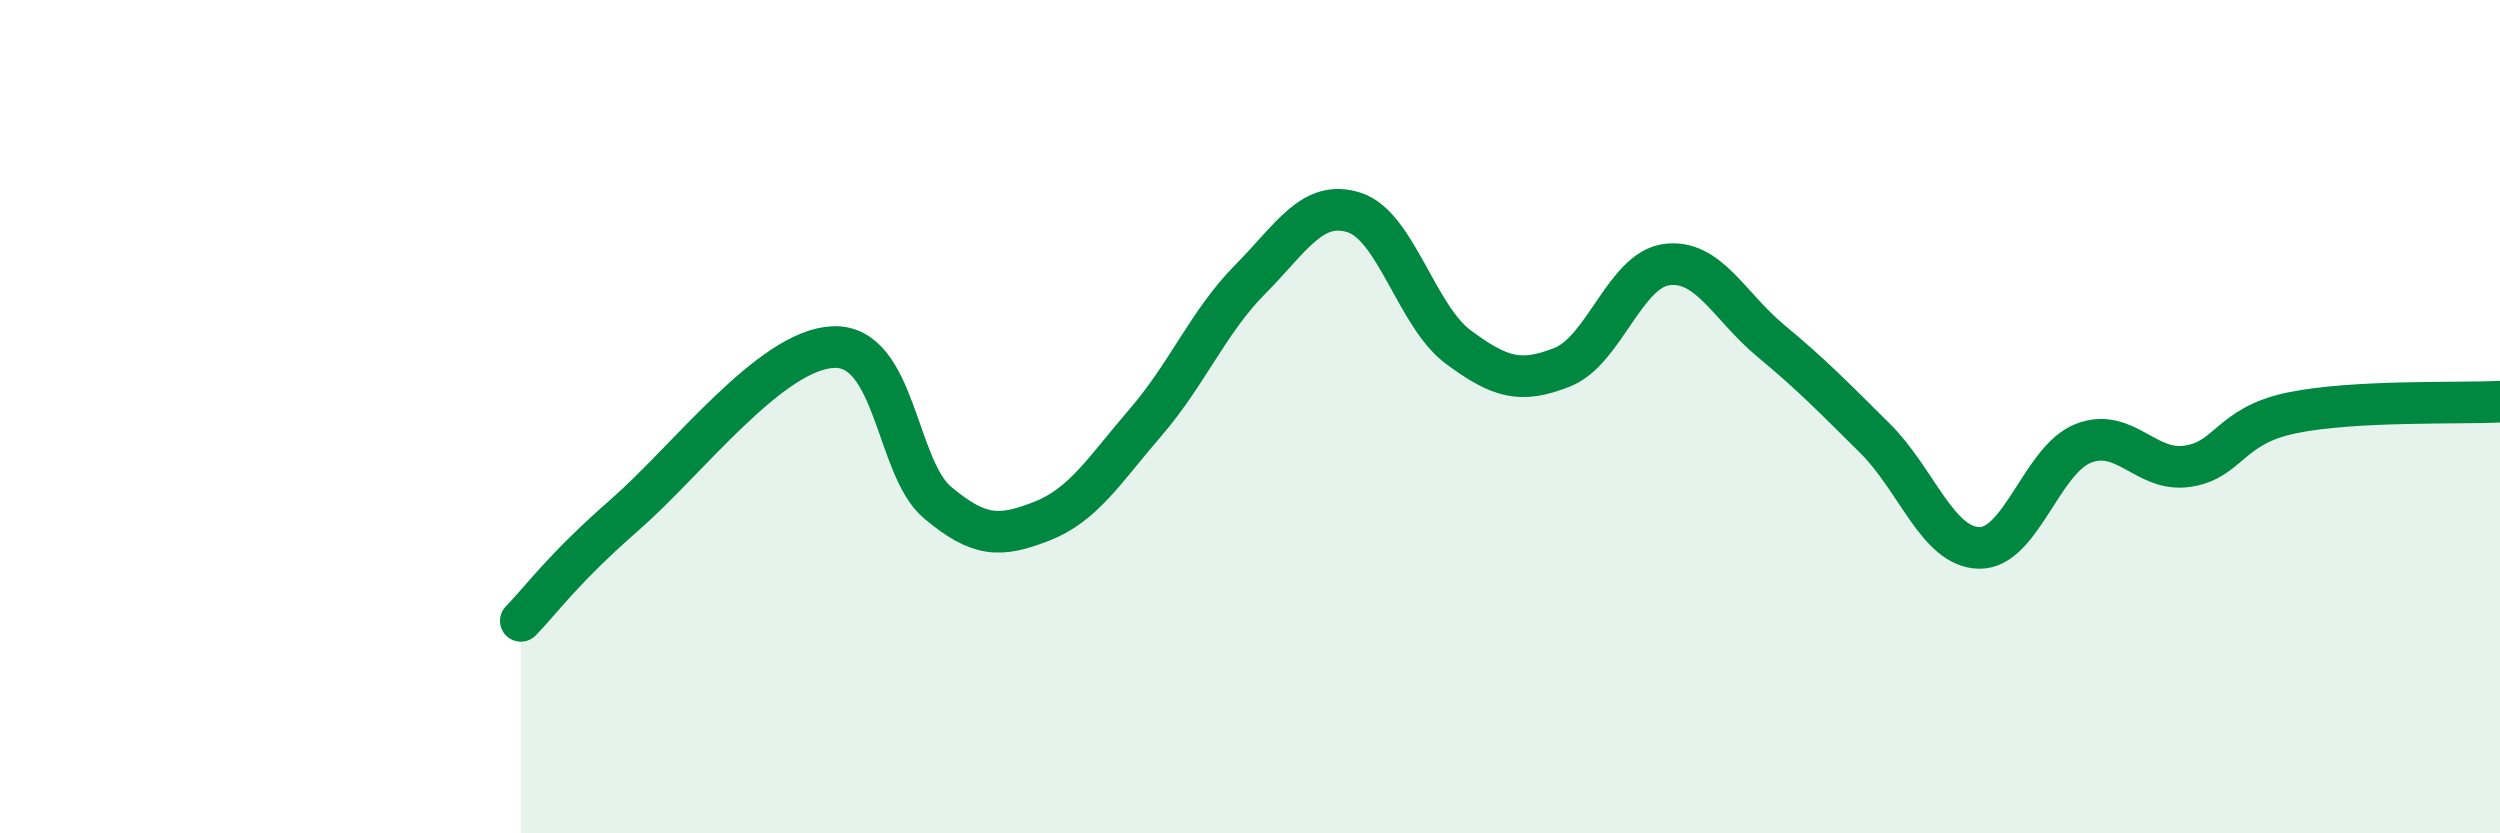 
    <svg width="60" height="20" viewBox="0 0 60 20" xmlns="http://www.w3.org/2000/svg">
      <path
        d="M 12.5,14.9 C 13,14.39 13.5,13.66 15,12.35 C 16.5,11.04 18.5,8.39 20,8.33 C 21.5,8.27 21.5,11.22 22.5,12.06 C 23.5,12.9 24,12.9 25,12.51 C 26,12.12 26.5,11.29 27.5,10.13 C 28.5,8.97 29,7.72 30,6.71 C 31,5.7 31.5,4.78 32.5,5.1 C 33.5,5.42 34,7.59 35,8.33 C 36,9.07 36.5,9.21 37.5,8.81 C 38.5,8.41 39,6.48 40,6.35 C 41,6.22 41.5,7.35 42.5,8.18 C 43.5,9.01 44,9.53 45,10.52 C 46,11.51 46.5,13.13 47.5,13.15 C 48.5,13.17 49,11.03 50,10.64 C 51,10.25 51.5,11.34 52.5,11.19 C 53.5,11.04 53.5,10.22 55,9.91 C 56.5,9.6 59,9.69 60,9.64L60 20L12.5 20Z"
        fill="#008740"
        opacity="0.1"
        stroke-linecap="round"
        stroke-linejoin="round"
      />
      <path
        d="M 12.5,14.9 C 13,14.39 13.5,13.66 15,12.35 C 16.5,11.04 18.5,8.39 20,8.33 C 21.5,8.27 21.5,11.22 22.5,12.06 C 23.5,12.9 24,12.9 25,12.51 C 26,12.12 26.5,11.29 27.5,10.13 C 28.5,8.97 29,7.72 30,6.71 C 31,5.7 31.5,4.78 32.5,5.1 C 33.5,5.42 34,7.59 35,8.33 C 36,9.07 36.5,9.21 37.5,8.81 C 38.5,8.41 39,6.48 40,6.35 C 41,6.22 41.5,7.35 42.5,8.18 C 43.5,9.01 44,9.53 45,10.52 C 46,11.51 46.5,13.13 47.5,13.15 C 48.5,13.17 49,11.03 50,10.64 C 51,10.25 51.5,11.34 52.5,11.19 C 53.5,11.04 53.5,10.22 55,9.91 C 56.5,9.6 59,9.69 60,9.64"
        stroke="#008740"
        stroke-width="1"
        fill="none"
        stroke-linecap="round"
        stroke-linejoin="round"
      />
    </svg>
  